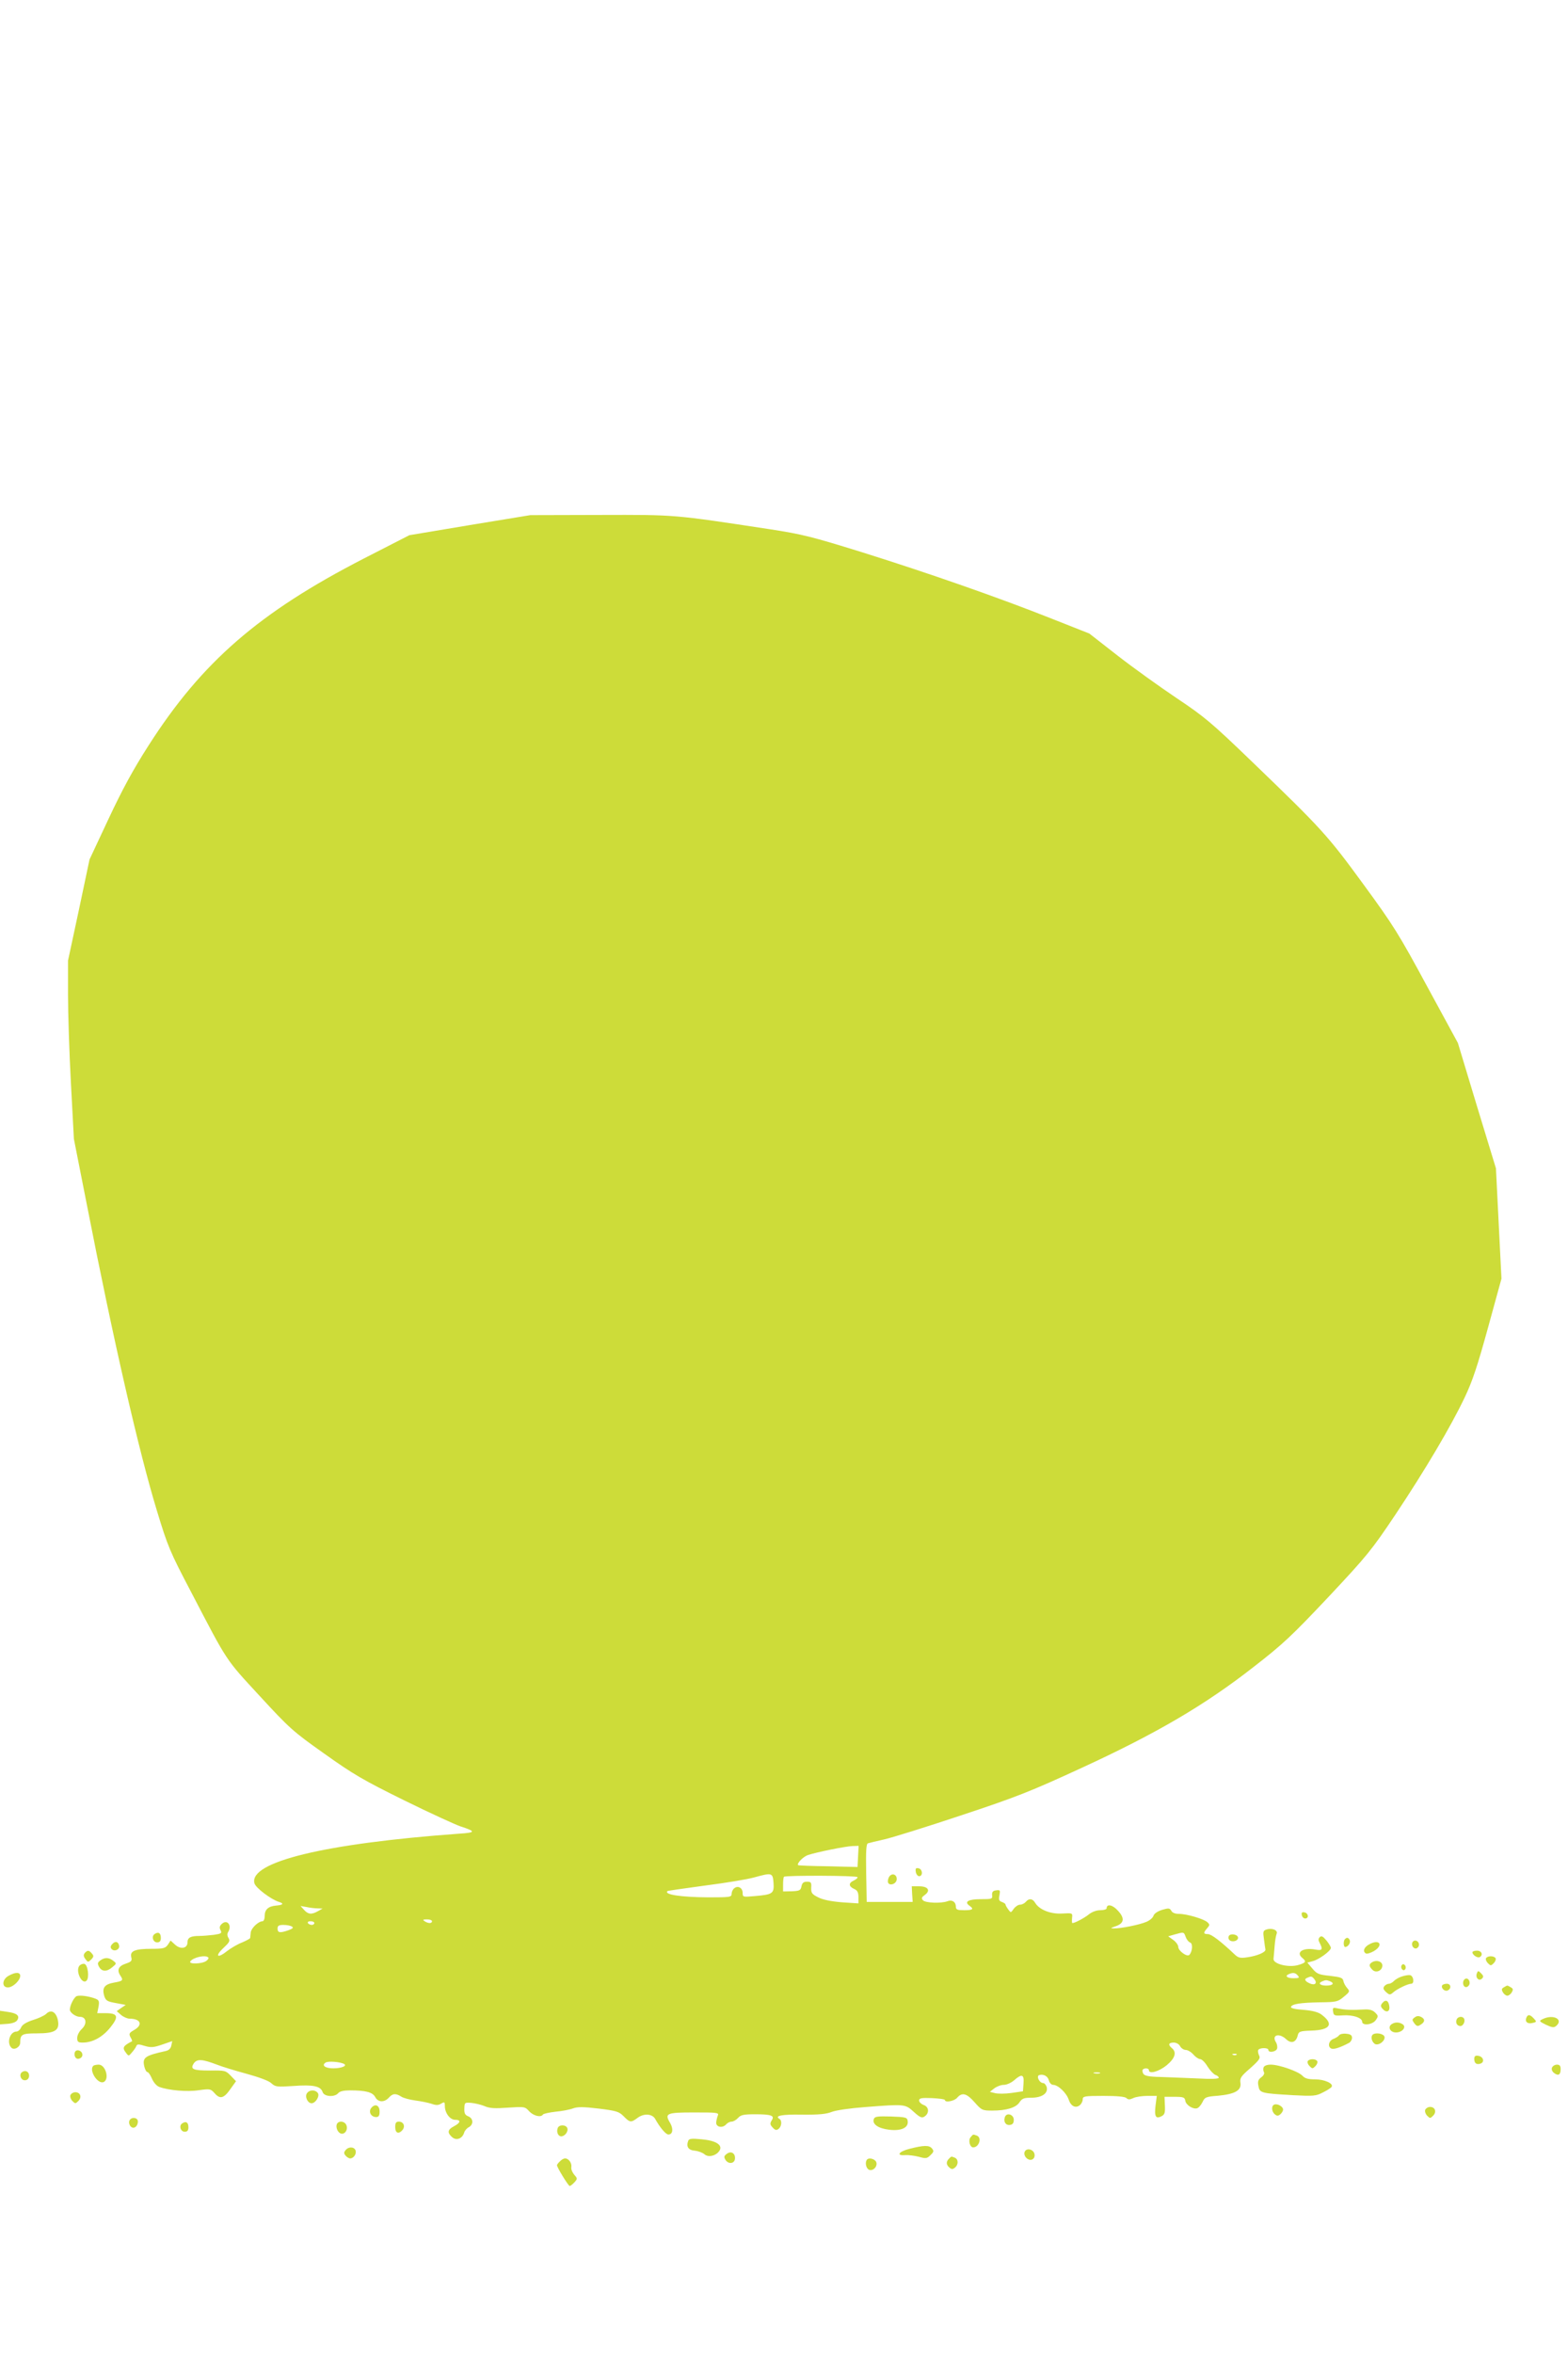 <?xml version="1.0" standalone="no"?>
<!DOCTYPE svg PUBLIC "-//W3C//DTD SVG 20010904//EN"
 "http://www.w3.org/TR/2001/REC-SVG-20010904/DTD/svg10.dtd">
<svg version="1.0" xmlns="http://www.w3.org/2000/svg"
 width="853pt" height="1280pt" viewBox="0 0 853 1280"
 preserveAspectRatio="xMidYMid meet">
<g transform="translate(0,1280) scale(0.1,-0.1)"
fill="#cddc39" stroke="none">
<path d="M2556 9944 l-329 -55 -246 -126 c-572 -294 -883 -564 -1173 -1018
-84 -131 -143 -240 -218 -400 l-103 -220 -58 -275 -59 -275 0 -185 c0 -102 7
-320 16 -485 l16 -300 70 -355 c146 -747 284 -1347 381 -1665 60 -198 71 -224
187 -445 201 -386 185 -361 373 -565 163 -177 181 -193 352 -314 157 -112 212
-144 435 -254 140 -69 278 -132 305 -141 86 -28 84 -34 -11 -40 -727 -53
-1140 -153 -1110 -269 6 -25 91 -89 134 -102 29 -9 22 -17 -18 -20 -41 -4 -60
-22 -60 -56 0 -16 -5 -29 -12 -29 -23 -1 -61 -37 -64 -61 -1 -13 -3 -27 -3
-30 -1 -4 -20 -14 -43 -24 -24 -9 -60 -30 -81 -46 -53 -43 -71 -31 -22 15 33
31 38 39 28 55 -7 11 -8 23 -2 32 23 37 -6 73 -36 43 -11 -11 -12 -20 -5 -33
8 -16 4 -19 -37 -25 -25 -3 -61 -6 -79 -6 -47 0 -64 -9 -64 -35 0 -33 -38 -40
-68 -12 l-24 22 -15 -23 c-14 -19 -24 -22 -90 -22 -89 0 -117 -12 -109 -45 5
-20 1 -25 -28 -35 -41 -13 -52 -35 -31 -66 17 -26 14 -29 -36 -38 -50 -9 -64
-28 -53 -69 9 -29 15 -33 64 -42 l54 -10 -25 -17 -24 -17 24 -21 c13 -11 34
-20 46 -20 61 0 74 -34 24 -62 -26 -15 -29 -20 -19 -39 7 -11 10 -21 8 -22
-49 -25 -54 -35 -33 -62 15 -20 15 -20 34 3 11 12 21 28 23 34 4 10 13 10 45
0 34 -10 48 -9 95 7 l55 19 -5 -24 c-3 -16 -13 -26 -31 -30 -113 -25 -127 -35
-116 -84 4 -16 11 -30 16 -30 6 0 17 -16 25 -35 9 -21 25 -40 40 -46 51 -19
153 -28 216 -18 60 8 64 8 86 -17 29 -33 50 -28 86 24 l30 42 -29 30 c-27 28
-31 29 -112 28 -94 0 -110 7 -88 40 18 24 46 22 125 -8 25 -10 96 -32 159 -49
69 -19 124 -39 137 -52 22 -20 30 -21 121 -15 108 8 147 -1 158 -33 8 -26 66
-29 85 -6 8 10 30 15 64 15 86 0 123 -10 137 -36 15 -29 49 -31 74 -4 21 24
38 25 68 6 12 -8 47 -17 77 -21 30 -4 70 -12 88 -18 25 -9 37 -8 52 1 18 11
20 9 20 -13 0 -38 28 -75 56 -75 33 0 30 -16 -6 -35 -35 -18 -38 -35 -11 -59
23 -21 56 -9 66 24 3 11 15 25 26 30 26 15 24 48 -4 59 -17 7 -22 16 -21 42 1
33 2 34 38 31 21 -2 54 -10 73 -18 27 -12 57 -13 126 -8 90 6 93 6 116 -20 24
-25 64 -35 75 -17 3 4 33 11 68 15 34 3 77 11 95 18 25 9 56 9 140 -1 96 -12
110 -16 136 -42 34 -35 40 -35 76 -8 34 25 79 22 95 -6 26 -47 58 -85 72 -85
24 0 28 30 10 62 -32 53 -22 58 130 58 126 0 136 -1 129 -17 -4 -10 -8 -27 -9
-38 -1 -25 35 -32 54 -10 7 8 20 15 30 15 9 0 25 9 35 20 15 17 31 20 94 20
84 0 105 -7 91 -30 -13 -21 -12 -26 6 -45 12 -12 19 -13 30 -4 16 13 19 45 4
54 -28 17 13 25 123 23 92 -1 132 3 162 15 23 9 100 20 180 26 218 17 219 17
266 -26 32 -29 44 -35 57 -26 28 17 27 52 -2 63 -14 5 -26 16 -26 25 0 13 13
15 70 13 38 -2 70 -6 70 -10 0 -16 51 -7 67 12 27 31 52 24 95 -25 38 -43 42
-45 96 -45 77 0 129 16 148 45 14 21 24 25 64 25 58 0 93 24 84 58 -4 12 -12
22 -20 22 -19 0 -38 37 -21 43 23 7 47 -5 53 -29 3 -13 14 -24 23 -24 27 0 73
-44 85 -81 12 -36 38 -48 61 -29 8 7 15 21 15 31 0 17 9 19 113 19 73 0 117
-4 125 -12 9 -9 18 -9 37 0 14 7 49 12 77 12 l51 0 -7 -54 c-7 -60 2 -73 34
-56 16 9 19 19 17 58 l-2 47 55 0 c48 0 55 -3 58 -21 3 -24 44 -49 65 -41 9 3
21 18 29 34 12 26 19 29 86 34 91 9 126 29 120 70 -4 26 3 36 54 80 49 44 56
54 47 70 -5 11 -7 24 -4 29 8 13 55 13 55 0 0 -17 40 -11 47 6 3 9 1 25 -6 36
-25 40 18 52 56 16 28 -26 54 -17 63 22 5 20 12 23 73 25 105 3 125 36 55 88
-18 13 -49 21 -97 25 -46 3 -70 9 -68 16 5 16 51 23 157 25 90 1 98 3 130 30
33 27 34 30 19 47 -10 11 -19 28 -21 39 -3 17 -14 21 -73 28 -61 6 -72 11 -96
40 l-27 32 30 8 c34 9 98 56 98 72 0 6 -11 24 -24 40 -19 23 -27 27 -36 19 -9
-9 -9 -17 -1 -32 19 -36 14 -43 -24 -36 -67 12 -108 -15 -70 -46 23 -19 19
-26 -22 -38 -53 -16 -139 6 -135 34 1 10 4 42 6 69 2 28 7 57 11 67 8 19 -24
33 -55 23 -19 -6 -20 -12 -14 -53 3 -26 7 -51 8 -56 2 -15 -47 -35 -98 -42
-39 -6 -50 -3 -69 15 -75 71 -127 111 -146 111 -25 0 -26 7 -4 32 14 16 15 20
2 32 -18 18 -113 46 -155 46 -21 0 -37 6 -42 17 -9 15 -15 15 -50 5 -25 -8
-43 -20 -47 -32 -3 -11 -21 -26 -38 -33 -36 -16 -141 -37 -178 -36 -20 0 -18
2 11 12 46 16 50 44 10 86 -28 31 -60 37 -60 11 0 -5 -15 -10 -34 -10 -21 0
-46 -9 -63 -23 -25 -20 -76 -47 -89 -47 -3 0 -3 12 -2 28 3 27 3 27 -53 24
-63 -4 -124 20 -147 57 -14 25 -35 27 -52 6 -7 -8 -21 -15 -31 -15 -10 0 -25
-10 -34 -22 -16 -23 -16 -23 -30 -4 -8 11 -15 23 -15 27 0 4 -9 10 -20 14 -15
5 -18 12 -13 36 5 28 4 30 -18 27 -18 -2 -23 -9 -22 -26 3 -21 -1 -22 -62 -22
-67 0 -91 -14 -62 -35 27 -19 20 -25 -28 -25 -37 0 -45 3 -45 19 0 26 -21 40
-45 30 -34 -13 -121 -10 -134 5 -10 11 -7 17 10 29 33 24 18 47 -31 47 l-40 0
2 -42 3 -43 -125 0 -125 0 -3 158 c-2 121 0 158 10 161 7 2 47 12 88 21 41 9
230 68 419 131 305 101 379 131 655 258 404 186 668 340 933 547 165 128 210
171 411 384 210 224 234 254 362 445 162 243 303 481 378 639 43 90 70 173
127 380 l73 266 -15 300 -15 300 -104 341 -103 341 -168 309 c-153 283 -182
330 -346 554 -195 267 -226 301 -606 667 -221 213 -258 244 -409 345 -91 61
-236 165 -321 231 l-155 121 -205 81 c-279 111 -664 246 -1031 361 -274 85
-325 98 -500 125 -533 81 -510 79 -925 78 l-380 -1 -329 -54z m2112 -7241 l-3
-58 -160 4 c-88 1 -161 4 -163 6 -9 9 27 46 53 55 48 16 207 48 243 49 l33 1
-3 -57z m-460 -145 c4 -57 -5 -63 -100 -71 -66 -6 -68 -6 -68 17 0 28 -26 42
-46 25 -8 -6 -14 -20 -14 -30 0 -18 -9 -19 -127 -19 -149 1 -242 15 -222 34 2
2 94 15 204 30 110 14 232 34 270 45 95 26 99 25 103 -31z m457 32 c2 -4 -7
-12 -21 -19 -29 -13 -28 -32 4 -46 16 -7 22 -18 22 -44 l0 -34 -90 6 c-60 5
-104 14 -129 27 -34 17 -39 24 -38 52 2 29 -1 33 -23 33 -18 0 -26 -6 -30 -25
-4 -22 -10 -25 -52 -27 l-48 -1 0 37 c0 21 2 40 5 43 9 8 395 7 400 -2z
m-2936 -170 l26 -1 -25 -14 c-35 -20 -54 -18 -76 7 l-19 21 34 -6 c18 -4 45
-7 60 -7z m621 -70 c0 -13 -20 -13 -40 0 -12 8 -9 10 13 10 15 0 27 -4 27 -10z
m-640 -10 c0 -5 -6 -10 -14 -10 -8 0 -18 5 -21 10 -3 6 3 10 14 10 12 0 21 -4
21 -10z m-122 -19 c10 -6 5 -11 -19 -20 -46 -16 -59 -14 -59 9 0 16 7 20 33
20 17 0 38 -4 45 -9z m4862 -56 c5 -14 16 -28 25 -31 15 -6 12 -49 -5 -67 -12
-13 -60 22 -60 43 0 10 -12 27 -27 38 l-28 20 35 10 c50 14 50 15 60 -13z
m-5317 -112 c4 -3 -1 -12 -11 -19 -21 -16 -96 -19 -87 -3 14 22 83 38 98 22z
m5927 -98 c11 -13 7 -15 -24 -15 -35 0 -49 13 -23 23 22 9 34 7 47 -8z m90
-20 c18 -22 3 -36 -25 -23 -27 12 -32 24 -12 31 20 9 24 8 37 -8z m84 -11 c28
-11 17 -24 -19 -24 -34 0 -47 13 -22 23 18 8 23 8 41 1z m-814 -354 c6 -11 20
-20 30 -20 11 0 30 -11 42 -25 12 -14 29 -25 37 -25 9 0 27 -18 40 -40 14 -22
33 -42 43 -46 10 -3 18 -10 18 -15 0 -7 -42 -8 -117 -4 -65 3 -155 6 -201 8
-60 1 -85 6 -92 17 -5 8 -6 18 -4 22 7 11 34 10 34 -2 0 -23 54 -8 96 26 46
38 57 71 29 94 -22 18 -18 30 10 30 14 0 29 -8 35 -20z m307 -46 c-3 -3 -12
-4 -19 -1 -8 3 -5 6 6 6 11 1 17 -2 13 -5z m-4854 -51 c16 -10 -16 -23 -60
-23 -44 0 -65 16 -42 31 14 10 83 4 102 -8z m4110 -50 c-7 -2 -21 -2 -30 0
-10 3 -4 5 12 5 17 0 24 -2 18 -5z m-415 -55 l-3 -43 -62 -9 c-34 -5 -74 -5
-90 -1 l-28 7 24 19 c13 10 36 19 52 19 15 0 40 11 56 25 42 37 55 32 51 -17z"/>
<path d="M4982 2618 c2 -12 10 -23 18 -23 22 0 19 39 -3 43 -15 3 -18 -1 -15
-20z"/>
<path d="M4841 2597 c-6 -6 -11 -19 -11 -30 0 -27 44 -19 48 9 3 25 -20 38
-37 21z"/>
<path d="M7082 2383 c2 -10 10 -18 18 -18 22 0 18 29 -3 33 -14 3 -18 -1 -15
-15z"/>
<path d="M842 2281 c-20 -12 -10 -46 13 -46 14 0 20 7 20 24 0 27 -13 35 -33
22z"/>
<path d="M6685 2270 c-4 -7 -3 -16 3 -22 14 -14 47 -6 47 12 0 18 -40 26 -50
10z"/>
<path d="M7317 2253 c-10 -9 -9 -43 1 -43 15 0 30 22 25 36 -6 15 -16 18 -26
7z"/>
<path d="M7683 2234 c-7 -19 11 -39 26 -30 16 10 13 33 -4 40 -9 3 -18 -1 -22
-10z"/>
<path d="M610 2225 c-10 -11 -10 -19 -2 -27 15 -15 44 -2 40 19 -4 23 -22 27
-38 8z"/>
<path d="M7448 2224 c-28 -15 -36 -38 -18 -49 6 -4 25 2 43 12 56 33 32 69
-25 37z"/>
<path d="M461 2177 c-8 -10 -7 -19 4 -33 13 -18 15 -18 31 -2 14 14 15 20 4
32 -15 19 -24 20 -39 3z"/>
<path d="M8010 2181 c0 -14 28 -33 40 -26 20 12 10 35 -15 35 -14 0 -25 -4
-25 -9z"/>
<path d="M8084 2149 c-3 -6 1 -18 10 -27 15 -15 17 -15 32 0 9 9 13 21 10 27
-9 14 -43 14 -52 0z"/>
<path d="M546 2137 c-15 -11 -17 -17 -7 -35 15 -27 42 -28 72 -2 24 20 24 20
5 35 -24 19 -47 19 -70 2z"/>
<path d="M7466 2128 c-20 -11 -20 -22 0 -42 19 -20 54 -5 54 23 0 22 -30 32
-54 19z"/>
<path d="M432 2108 c-23 -28 14 -106 39 -81 16 16 7 87 -12 91 -9 2 -21 -3
-27 -10z"/>
<path d="M7625 2110 c-4 -6 -3 -16 3 -22 6 -6 12 -6 17 2 4 6 3 16 -3 22 -6 6
-12 6 -17 -2z"/>
<path d="M8034 2066 c-9 -24 12 -44 28 -28 10 10 8 16 -5 29 -15 15 -17 15
-23 -1z"/>
<path d="M48 2054 c-37 -19 -40 -64 -5 -64 27 0 67 38 67 63 0 21 -26 21 -62
1z"/>
<path d="M7628 2050 c-15 -4 -35 -15 -44 -24 -8 -9 -21 -16 -28 -16 -8 0 -19
-6 -25 -13 -8 -11 -6 -18 9 -32 18 -16 22 -17 38 -3 22 20 81 48 99 48 19 0
13 44 -7 47 -8 1 -27 -2 -42 -7z"/>
<path d="M7967 2034 c-15 -15 -7 -45 11 -42 9 2 17 12 17 22 0 20 -16 31 -28
20z"/>
<path d="M7846 2002 c-9 -14 12 -35 28 -29 23 9 20 37 -3 37 -11 0 -22 -4 -25
-8z"/>
<path d="M8180 1990 c-12 -7 -12 -13 -4 -27 6 -10 17 -18 24 -18 7 0 18 8 24
18 8 14 8 20 -4 27 -8 5 -17 10 -20 10 -3 0 -12 -5 -20 -10z"/>
<path d="M418 1943 c-14 -4 -38 -50 -38 -74 0 -16 32 -39 55 -39 35 0 40 -38
10 -66 -14 -13 -25 -34 -25 -49 0 -21 5 -25 30 -25 54 0 108 30 150 82 48 60
42 78 -27 78 l-44 0 7 35 c5 30 3 36 -17 44 -35 13 -82 20 -101 14z"/>
<path d="M7520 1905 c-10 -12 -10 -18 0 -30 21 -25 42 -18 38 12 -4 32 -20 40
-38 18z"/>
<path d="M7252 1859 c3 -22 7 -24 52 -21 54 4 106 -13 106 -34 0 -24 57 -17
74 8 15 21 14 24 -3 41 -14 14 -31 19 -62 17 -67 -4 -101 -2 -137 5 -31 7 -33
6 -30 -16z"/>
<path d="M0 1826 l0 -37 41 3 c26 2 46 9 53 20 15 24 -2 38 -53 45 l-41 6 0
-37z"/>
<path d="M250 1845 c-9 -8 -40 -23 -70 -32 -37 -12 -58 -25 -65 -40 -5 -13
-17 -23 -25 -23 -36 0 -55 -61 -28 -88 15 -15 48 3 48 28 0 45 9 50 90 50 102
0 127 17 114 76 -11 43 -38 56 -64 29z"/>
<path d="M7696 1827 c-15 -11 -15 -14 -2 -32 12 -16 19 -18 32 -9 26 15 28 31
6 43 -14 7 -24 7 -36 -2z"/>
<path d="M8303 1824 c-8 -22 8 -34 35 -27 22 5 22 7 6 24 -21 23 -33 24 -41 3z"/>
<path d="M7924 1815 c-7 -18 3 -35 21 -35 15 0 28 27 19 41 -8 14 -34 11 -40
-6z"/>
<path d="M8393 1818 c-22 -10 -21 -12 17 -31 33 -15 43 -17 55 -7 43 36 -15
66 -72 38z"/>
<path d="M7572 1791 c-25 -15 -10 -46 22 -46 35 0 59 30 36 45 -19 12 -41 12
-58 1z"/>
<path d="M7285 1730 c-4 -6 -18 -15 -31 -20 -27 -10 -33 -45 -10 -53 13 -5 47
6 96 32 8 5 15 17 15 27 0 14 -8 20 -32 22 -17 2 -34 -2 -38 -8z"/>
<path d="M7465 1730 c-11 -17 5 -50 24 -50 27 0 54 33 39 48 -15 15 -55 16
-63 2z"/>
<path d="M407 1637 c-3 -8 -2 -20 3 -27 11 -18 42 -4 38 17 -4 22 -34 29 -41
10z"/>
<path d="M8020 1601 c0 -24 13 -33 35 -25 23 9 14 38 -13 42 -16 3 -22 -2 -22
-17z"/>
<path d="M7114 1589 c-3 -6 1 -18 10 -27 15 -15 17 -15 32 0 9 9 13 21 10 27
-9 14 -43 14 -52 0z"/>
<path d="M507 1563 c-24 -24 24 -100 56 -88 34 14 12 95 -26 95 -13 0 -27 -3
-30 -7z"/>
<path d="M6874 1555 c-3 -8 -2 -19 2 -26 4 -7 -2 -19 -15 -28 -17 -13 -20 -23
-15 -48 7 -37 14 -39 185 -49 115 -6 128 -5 166 15 23 11 44 25 47 30 12 18
-38 41 -90 41 -38 0 -55 5 -68 19 -22 24 -127 61 -173 61 -20 0 -36 -6 -39
-15z"/>
<path d="M8443 1554 c-4 -10 1 -22 12 -30 23 -17 35 -9 35 22 0 17 -5 24 -20
24 -11 0 -23 -7 -27 -16z"/>
<path d="M121 1530 c-19 -11 -9 -45 14 -45 13 0 21 8 23 21 3 23 -17 37 -37
24z"/>
<path d="M1671 1416 c-15 -18 2 -56 24 -56 22 0 47 41 33 57 -14 17 -43 17
-57 -1z"/>
<path d="M383 1404 c-3 -8 2 -23 11 -32 15 -15 17 -15 32 0 21 21 11 48 -16
48 -11 0 -23 -7 -27 -16z"/>
<path d="M6933 1353 c-18 -6 -16 -38 2 -53 12 -10 18 -10 30 0 8 7 15 18 15
26 0 16 -30 33 -47 27z"/>
<path d="M2020 1335 c-17 -21 -2 -50 26 -50 14 0 19 7 19 30 0 34 -24 45 -45
20z"/>
<path d="M7753 1324 c-3 -8 2 -23 11 -32 15 -15 17 -15 32 0 21 21 11 48 -16
48 -11 0 -23 -7 -27 -16z"/>
<path d="M5467 1286 c-10 -26 4 -47 27 -44 15 2 21 10 21 28 0 29 -38 41 -48
16z"/>
<path d="M4754 1275 c-11 -28 23 -52 83 -59 66 -8 106 11 101 47 -3 20 -9 22
-91 25 -72 2 -88 0 -93 -13z"/>
<path d="M704 1265 c-4 -8 -1 -22 6 -30 16 -19 40 -2 40 26 0 23 -38 26 -46 4z"/>
<path d="M992 1251 c-20 -12 -10 -46 13 -46 14 0 20 7 20 24 0 27 -13 35 -33
22z"/>
<path d="M1837 1253 c-12 -11 -7 -40 9 -53 21 -18 49 9 39 39 -6 20 -34 28
-48 14z"/>
<path d="M2150 1230 c0 -33 19 -40 40 -15 16 20 5 45 -20 45 -16 0 -20 -7 -20
-30z"/>
<path d="M3034 1225 c-8 -21 2 -45 19 -45 20 0 40 27 33 45 -7 19 -45 20 -52
0z"/>
<path d="M5280 1175 c-14 -16 -4 -55 14 -55 32 0 49 53 20 64 -21 8 -20 8 -34
-9z"/>
<path d="M3744 1156 c-12 -32 0 -51 36 -54 19 -2 43 -11 53 -20 21 -18 63 -8
81 20 19 31 -19 55 -97 62 -54 5 -68 4 -73 -8z"/>
<path d="M4947 1112 c-59 -15 -74 -39 -21 -34 16 1 48 -3 72 -9 39 -11 45 -10
64 9 18 17 19 23 8 36 -15 19 -45 18 -123 -2z"/>
<path d="M1880 1105 c-10 -12 -10 -18 0 -30 7 -8 18 -15 25 -15 19 0 36 25 29
44 -8 20 -38 21 -54 1z"/>
<path d="M5574 1095 c-4 -9 0 -23 9 -32 21 -21 49 -9 45 19 -4 28 -45 38 -54
13z"/>
<path d="M3954 1085 c-15 -11 -17 -17 -8 -32 15 -25 48 -23 52 3 4 31 -20 47
-44 29z"/>
<path d="M5162 1058 c-16 -16 -15 -33 3 -48 12 -10 18 -10 30 0 20 16 19 46
-1 54 -20 8 -18 8 -32 -6z"/>
<path d="M3046 1044 c-9 -8 -16 -18 -16 -21 0 -12 62 -113 69 -113 4 0 16 9
26 20 17 19 17 21 -1 41 -10 12 -18 30 -16 41 4 22 -14 48 -34 48 -7 0 -20 -7
-28 -16z"/>
<path d="M4717 1054 c-11 -12 -8 -41 6 -53 19 -15 50 9 45 35 -3 19 -38 31
-51 18z"/>
</g>
</svg>
